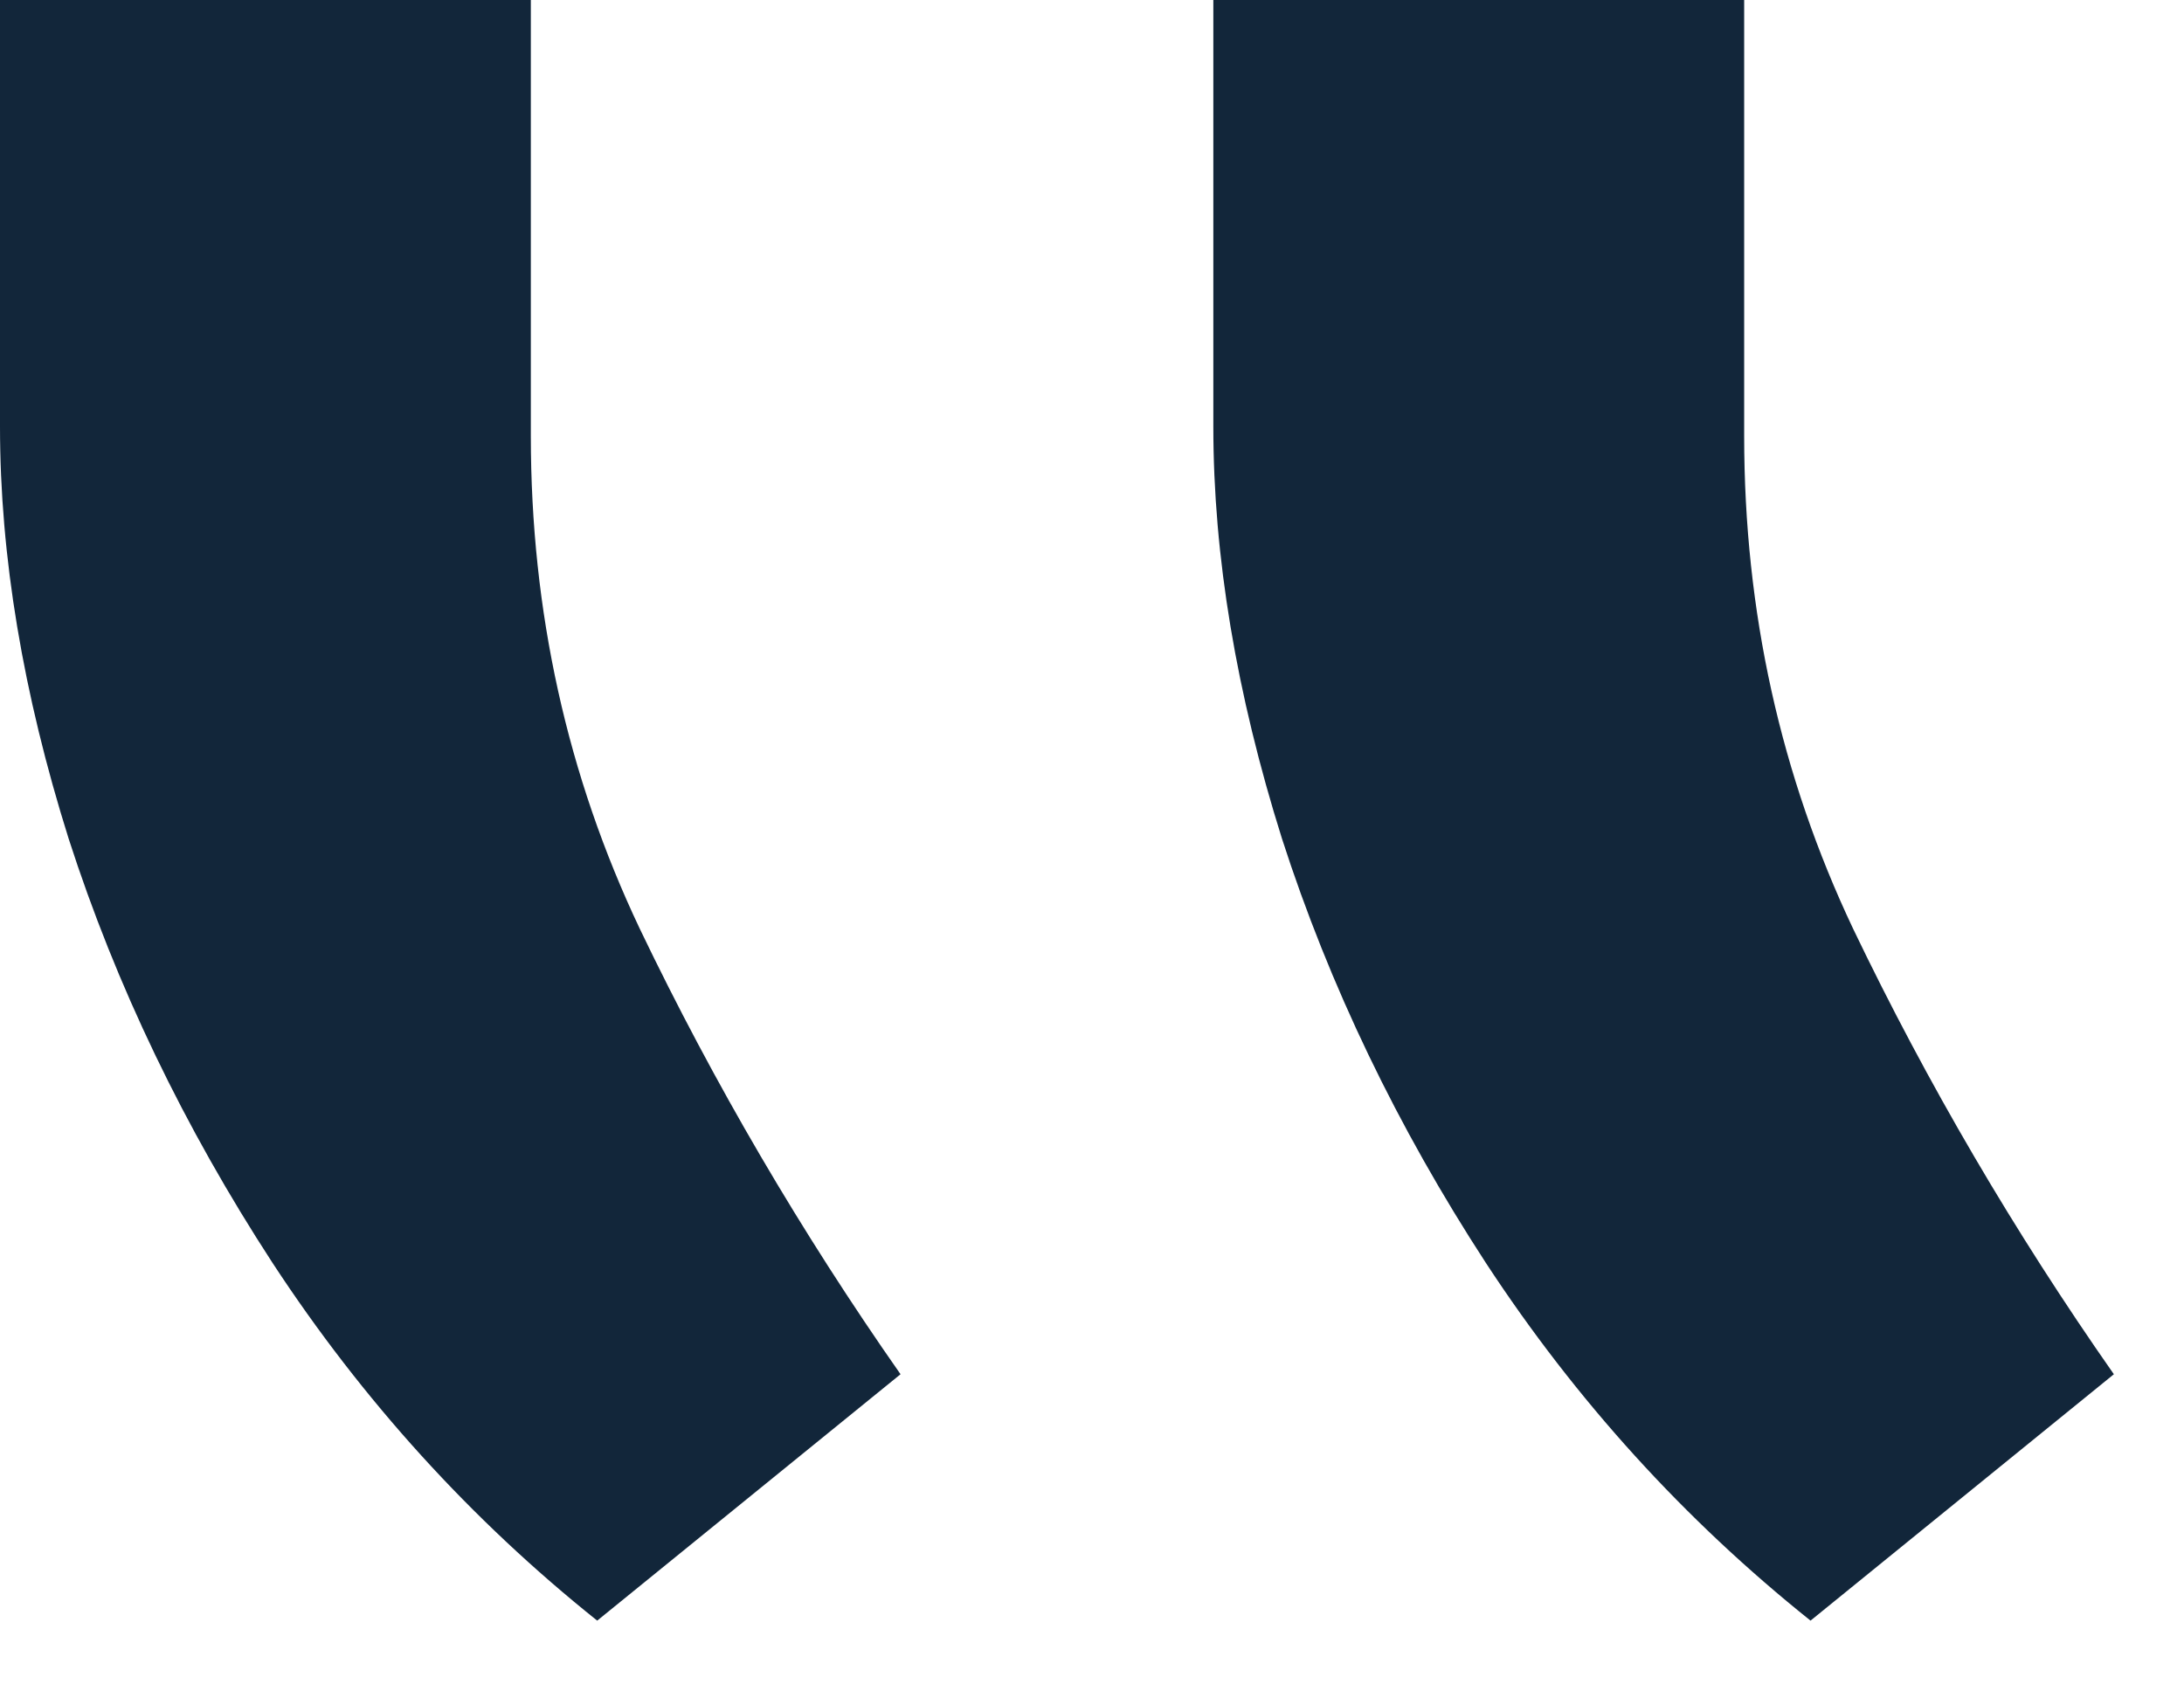 <svg xmlns="http://www.w3.org/2000/svg" width="18" height="14" viewBox="0 0 18 14" fill="none"><path d="M0 -9.53674e-07V3.516C0 4.583 0.189 5.716 0.566 6.914C0.957 8.125 1.517 9.29 2.246 10.41C2.988 11.543 3.88 12.526 4.922 13.359L7.422 11.328C6.602 10.156 5.885 8.932 5.273 7.656C4.674 6.393 4.375 5.039 4.375 3.594V-9.53674e-07H0ZM10 -9.53674e-07V3.516C10 4.583 10.189 5.716 10.566 6.914C10.957 8.125 11.517 9.29 12.246 10.41C12.988 11.543 13.88 12.526 14.922 13.359L17.422 11.328C16.602 10.156 15.885 8.932 15.273 7.656C14.675 6.393 14.375 5.039 14.375 3.594V-9.53674e-07H10Z" fill="#12263A"></path></svg>